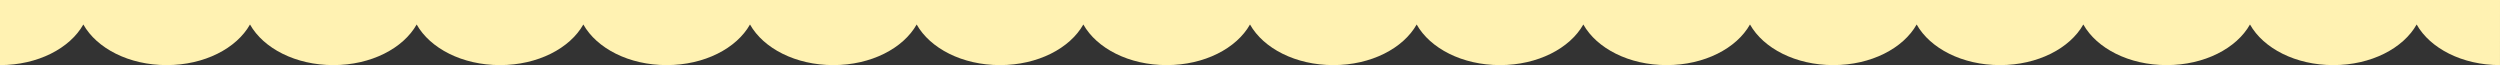 <?xml version="1.0" encoding="utf-8"?>
<!-- Generator: Adobe Illustrator 27.6.1, SVG Export Plug-In . SVG Version: 6.00 Build 0)  -->
<svg version="1.1" id="レイヤー_1" xmlns="http://www.w3.org/2000/svg" xmlns:xlink="http://www.w3.org/1999/xlink" x="0px"
	 y="0px" width="1920px" height="50px" viewBox="0 0 1920 50" style="enable-background:new 0 0 1920 50;" xml:space="preserve">
<rect x="0" y="0" width="1920" height="50" fill="#333333" stroke="none"/>
<style type="text/css">
	.st0{fill:#FFF2B2;}
</style>
<path class="st0" d="M0,0v50c29,0,53.7-12.9,64-31.2C74.3,37.1,99,50,128,50s53.7-12.9,64-31.2C202.3,37.1,227,50,256,50
	s53.7-12.9,64-31.2C330.3,37.1,355,50,384,50s53.7-12.9,64-31.2C458.3,37.1,483,50,512,50s53.7-12.9,64-31.2
	C586.3,37.1,611,50,640,50s53.7-12.9,64-31.2C714.3,37.1,739,50,768,50s53.7-12.9,64-31.2C842.3,37.1,867,50,896,50
	s53.7-12.9,64-31.2c10.3,18.3,35,31.2,64,31.2s53.7-12.9,64-31.2c10.3,18.3,35,31.2,64,31.2s53.7-12.9,64-31.2
	c10.3,18.3,35,31.2,64,31.2s53.7-12.9,64-31.2c10.3,18.3,35,31.2,64,31.2s53.7-12.9,64-31.2c10.3,18.3,35,31.2,64,31.2
	s53.7-12.9,64-31.2c10.3,18.3,35,31.2,64,31.2s53.7-12.9,64-31.2c10.3,18.3,35,31.2,64,31.2s53.7-12.9,64-31.2
	c10.3,18.3,35,31.2,64,31.2V0H0z"/>
</svg>
